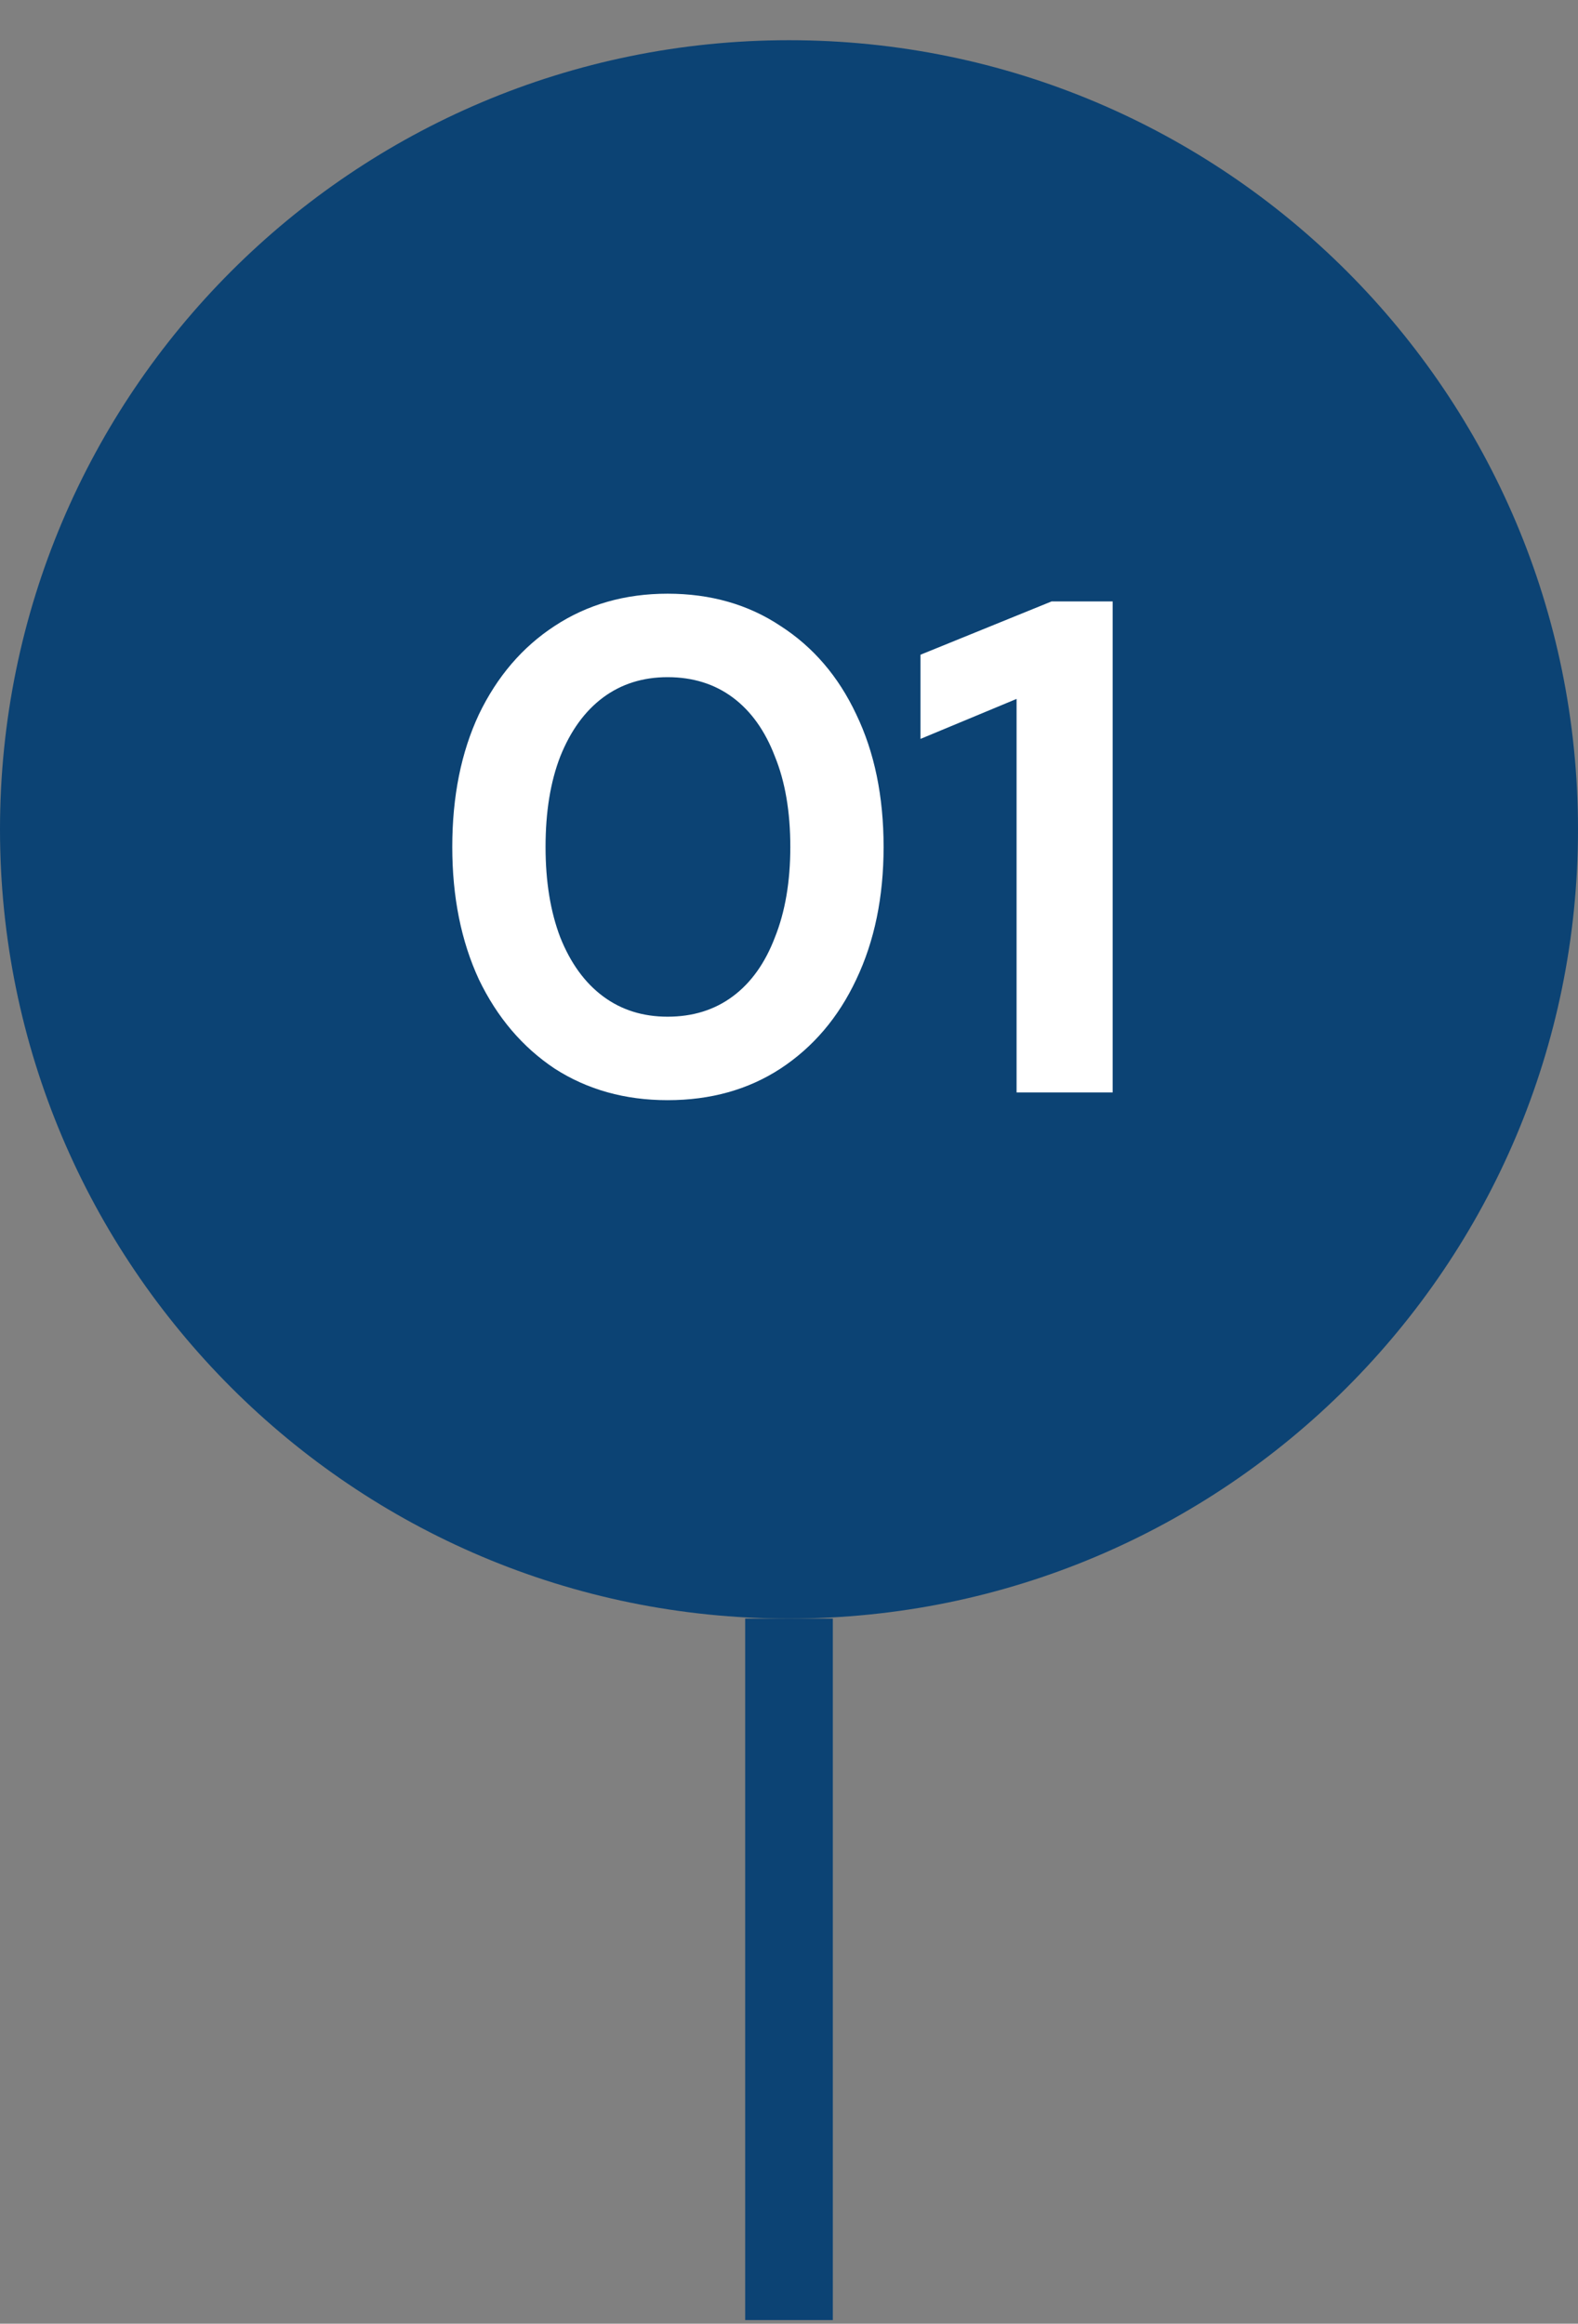 <svg width="36" height="53" viewBox="0 0 36 53" fill="none" xmlns="http://www.w3.org/2000/svg">
<rect x="0" y="0" width="36" height="53" fill="#808080" stroke="none"/>
<path fill-rule="evenodd" clip-rule="evenodd" d="M18 36.917C27.941 36.917 36 28.858 36 18.917C36 8.976 27.941 0.917 18 0.917C8.059 0.917 0 8.976 0 18.917C0 28.858 8.059 36.917 18 36.917Z" fill="#0C4374"/>
<path d="M15.23 25.093C14.259 25.093 13.4 24.853 12.654 24.373C11.918 23.883 11.342 23.205 10.926 22.341C10.521 21.467 10.318 20.459 10.318 19.317C10.318 18.165 10.521 17.157 10.926 16.293C11.342 15.429 11.918 14.757 12.654 14.277C13.4 13.787 14.259 13.541 15.23 13.541C16.211 13.541 17.07 13.787 17.806 14.277C18.552 14.757 19.128 15.429 19.534 16.293C19.95 17.157 20.158 18.165 20.158 19.317C20.158 20.459 19.95 21.467 19.534 22.341C19.128 23.205 18.552 23.883 17.806 24.373C17.07 24.853 16.211 25.093 15.23 25.093ZM15.23 23.189C15.806 23.189 16.302 23.035 16.718 22.725C17.134 22.416 17.454 21.968 17.678 21.381C17.913 20.795 18.03 20.107 18.03 19.317C18.03 18.517 17.913 17.829 17.678 17.253C17.454 16.667 17.134 16.219 16.718 15.909C16.302 15.6 15.806 15.445 15.23 15.445C14.665 15.445 14.174 15.6 13.758 15.909C13.342 16.219 13.017 16.667 12.782 17.253C12.558 17.829 12.446 18.517 12.446 19.317C12.446 20.107 12.558 20.795 12.782 21.381C13.017 21.968 13.342 22.416 13.758 22.725C14.174 23.035 14.665 23.189 15.23 23.189ZM23.192 24.917V15.941L21 16.853V14.933L23.992 13.717H25.384V24.917H23.192Z" fill="white"/>
<rect x="17" y="36.917" width="2" height="16" fill="#0C4374"/>
</svg>
